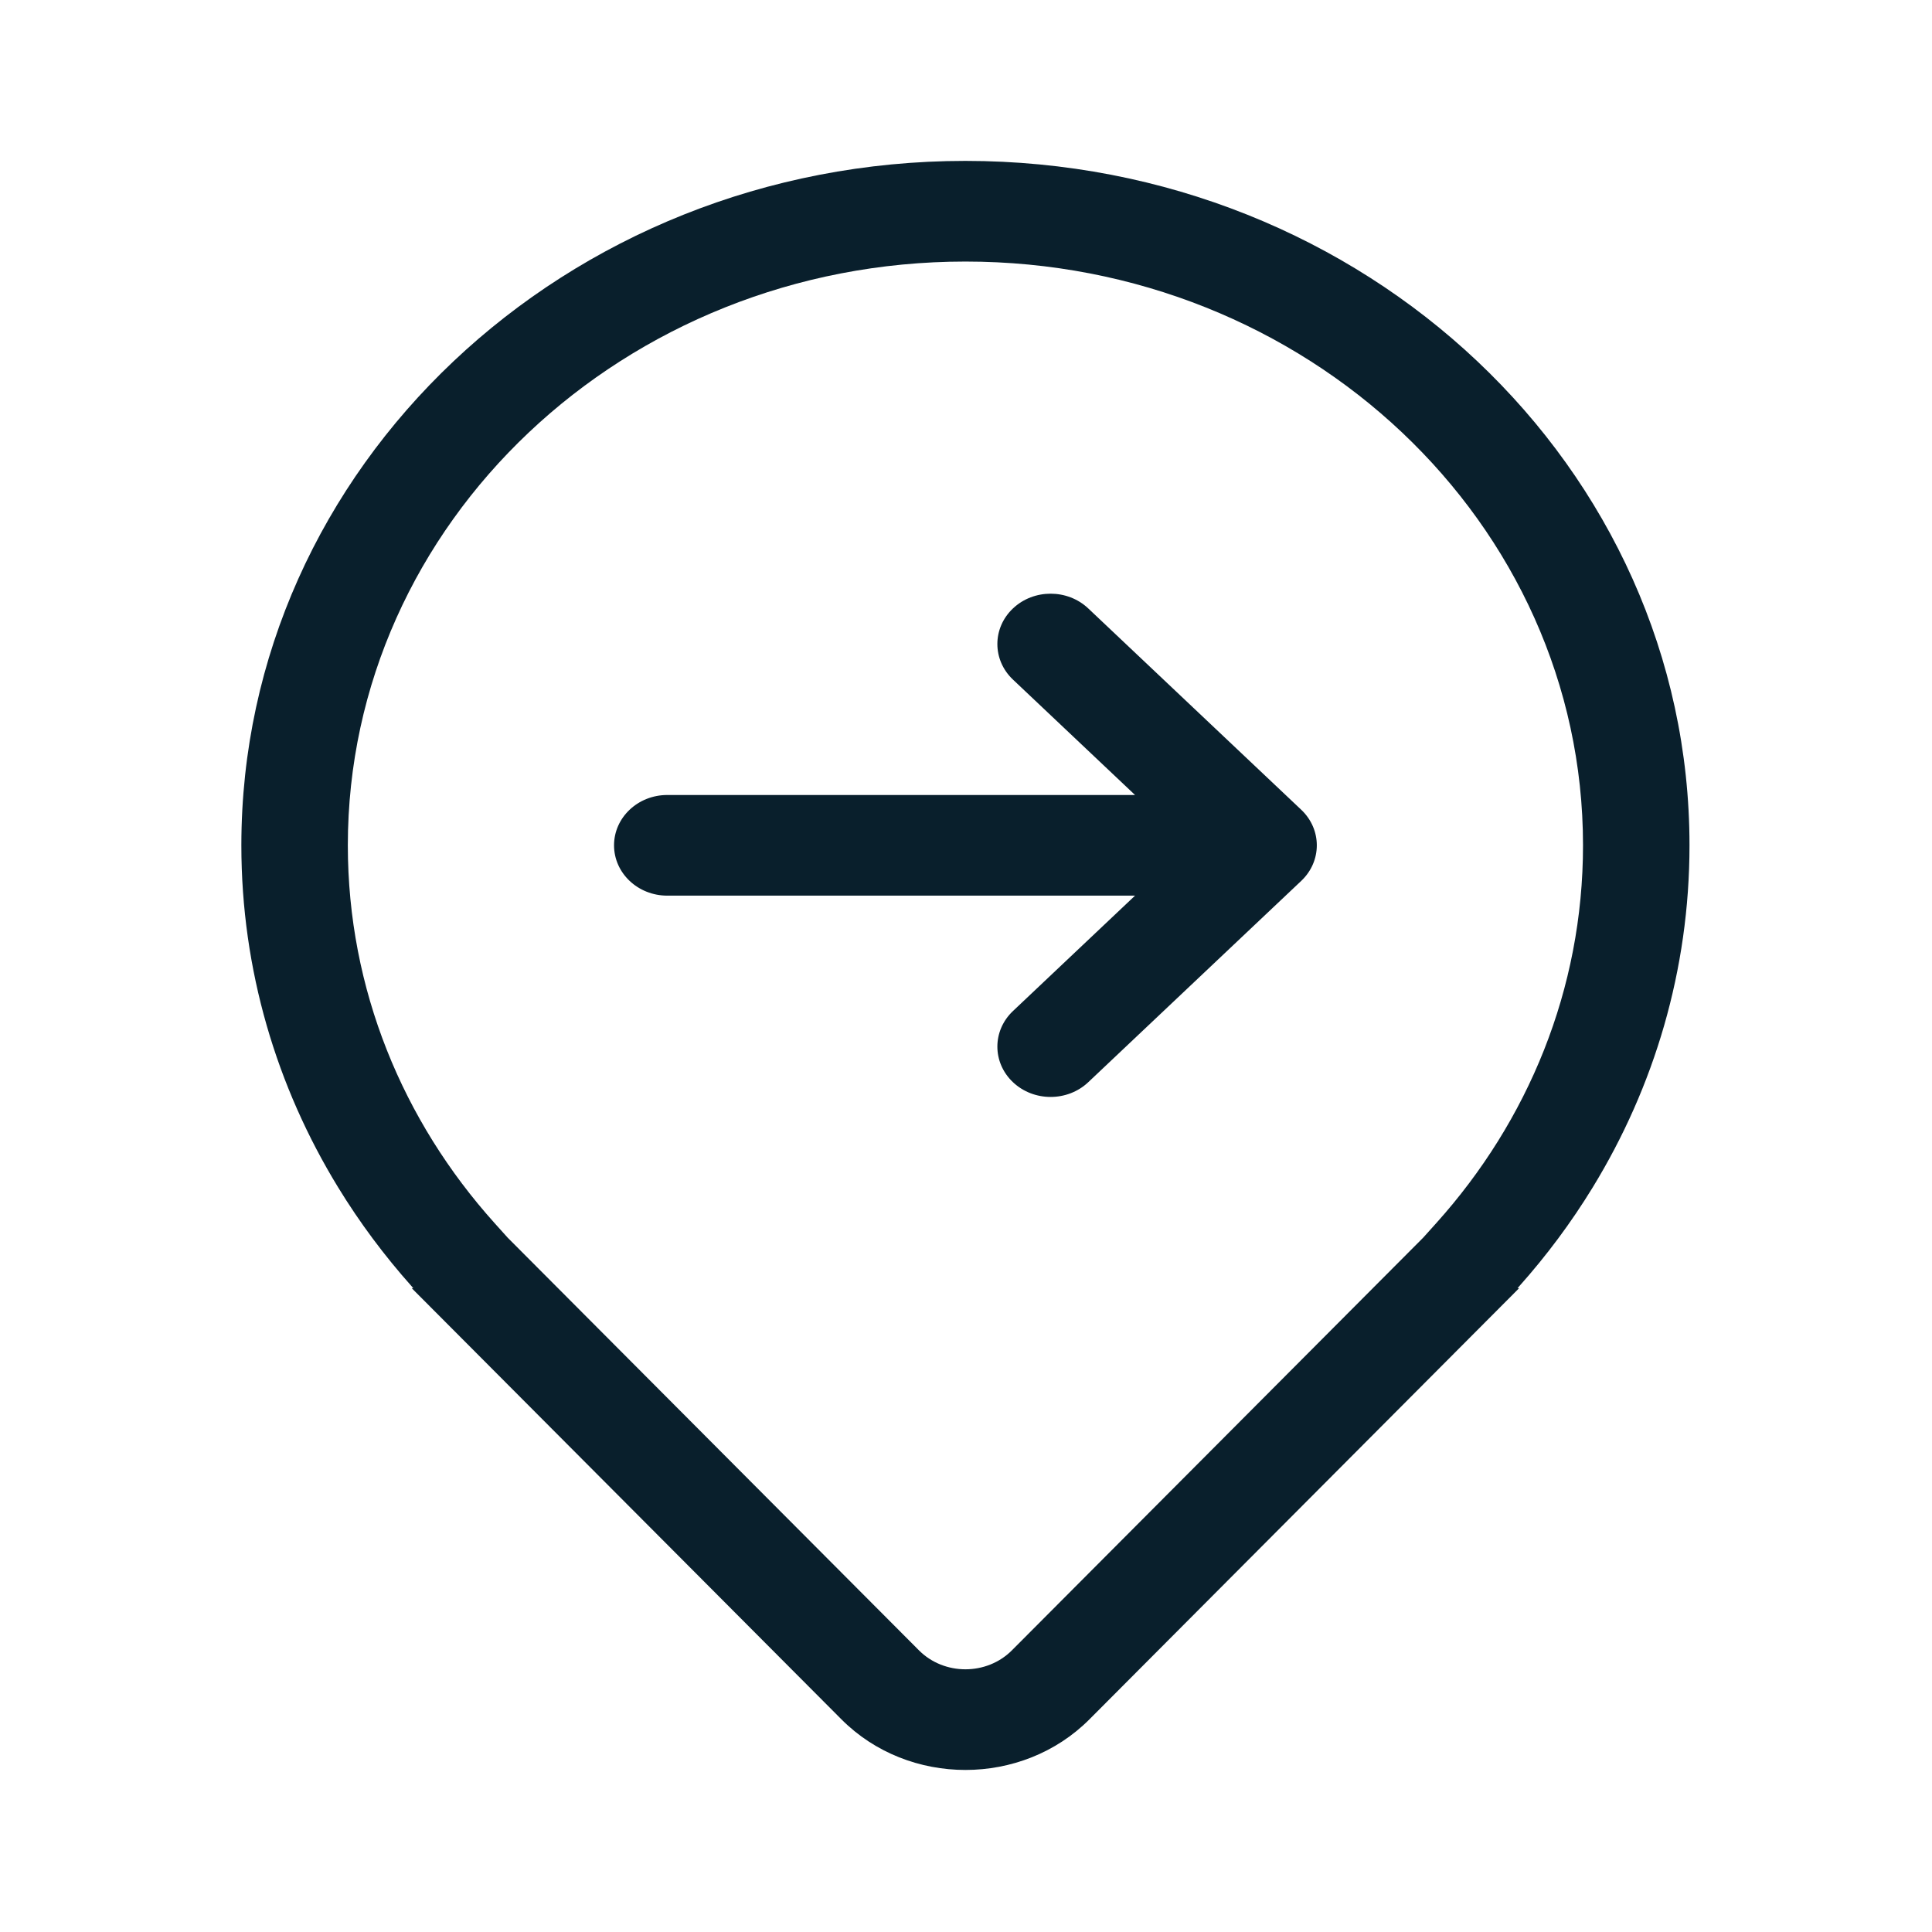 <svg width="314" height="314" viewBox="0 0 314 314" fill="none" xmlns="http://www.w3.org/2000/svg">
<path d="M164.633 110.453C161.254 107.259 161.254 102.08 164.633 98.886C168.012 95.692 173.491 95.692 176.87 98.886L211.482 131.603C214.861 134.797 214.861 139.976 211.482 143.17L176.87 175.886C173.491 179.08 168.012 179.08 164.633 175.886C161.254 172.692 161.254 167.513 164.633 164.319L184.473 145.565H108.45C103.671 145.565 99.797 141.903 99.797 137.386C99.797 132.869 103.671 129.207 108.45 129.207H184.473L164.633 110.453ZM246.898 209.362L177.062 279.436C166.13 290.405 147.683 290.405 136.752 279.436L66.916 209.362H67.18L67.062 209.232L66.916 209.068C62.456 204.071 58.454 198.697 54.97 193.004C44.957 176.643 39.227 157.647 39.227 137.386C39.227 75.952 91.914 26.15 156.907 26.15C221.9 26.15 274.587 75.952 274.587 137.386C274.587 157.647 268.857 176.643 258.844 193.004C255.36 198.697 251.358 204.071 246.898 209.068L246.751 209.232L246.634 209.362H246.898ZM233.445 198.772C248.322 182.217 257.281 160.812 257.281 137.386C257.281 84.987 212.342 42.509 156.907 42.509C101.472 42.509 56.532 84.987 56.532 137.386C56.532 160.812 65.492 182.217 80.369 198.772L82.5 201.143L149.349 268.219C153.448 272.333 160.366 272.333 164.465 268.219L231.314 201.143L233.445 198.772Z" fill="#091F2C"/>
</svg>
